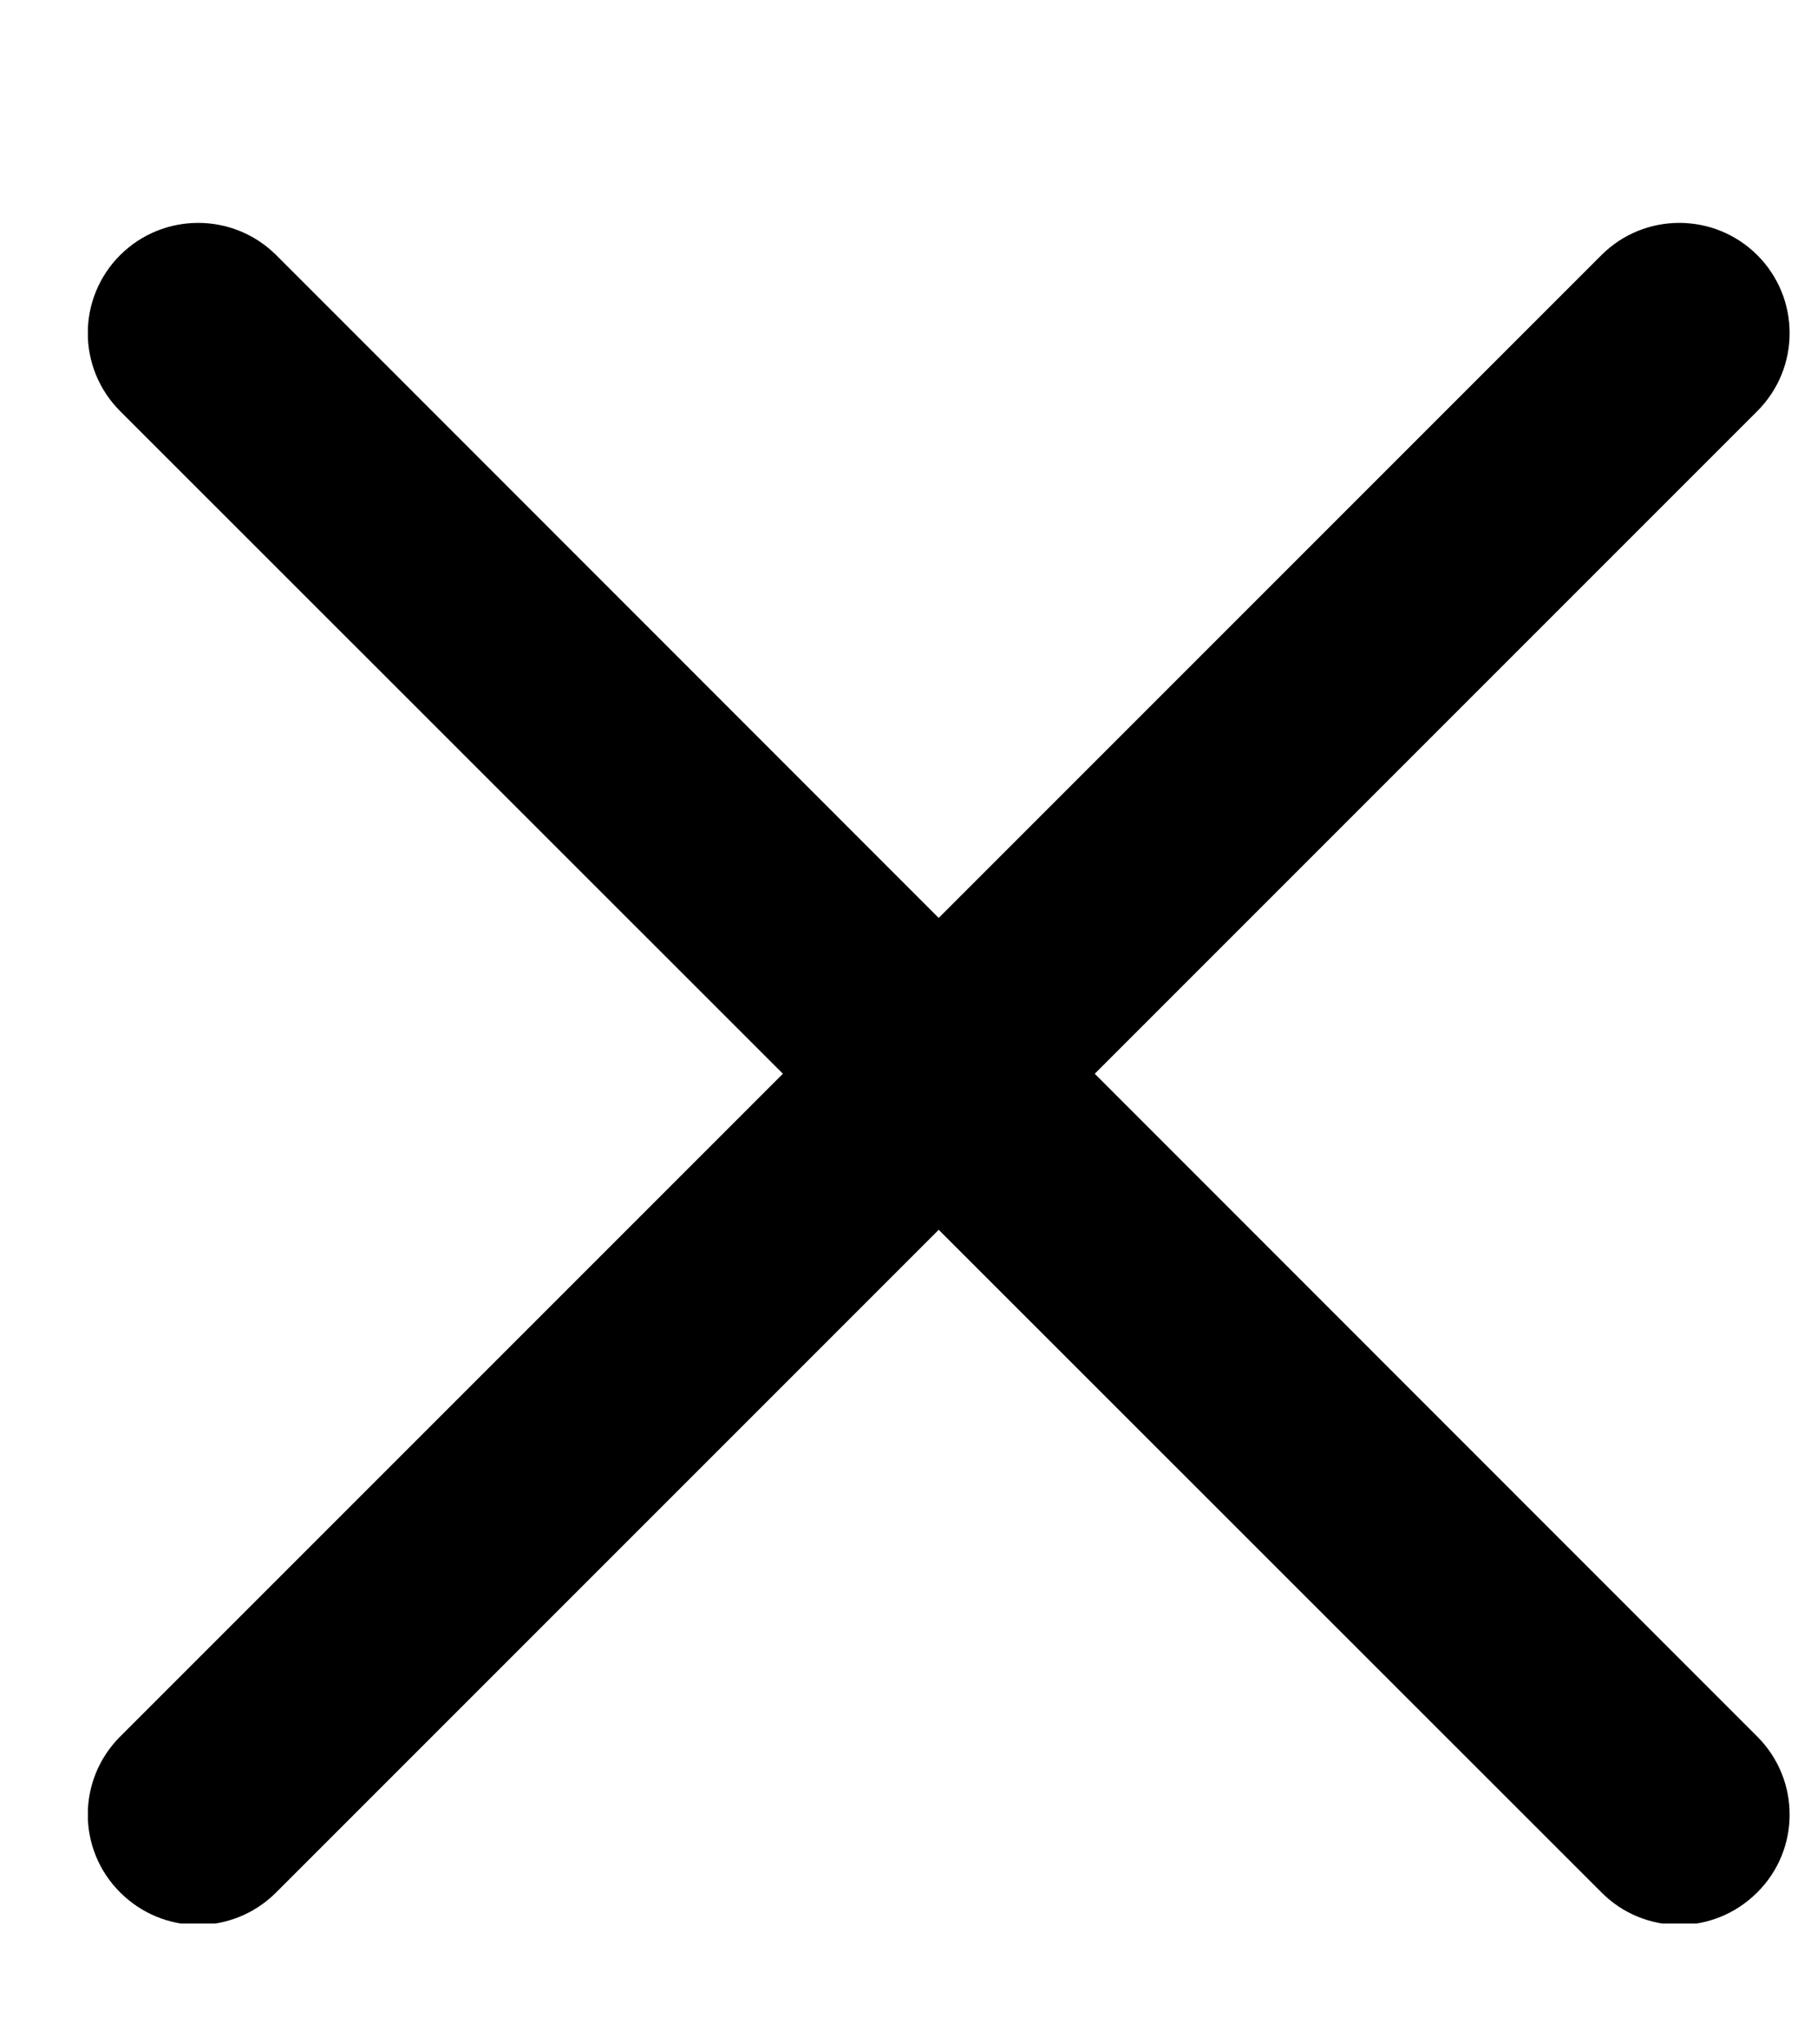 <svg width="8" height="9" viewBox="0 0 8 9" fill="none" xmlns="http://www.w3.org/2000/svg">
<g clip-path="url(#clip0_6395_8780)">
<path d="M4.82 4.727L7.737 1.81C7.927 1.62 7.927 1.313 7.737 1.123C7.547 0.934 7.24 0.934 7.051 1.123L4.133 4.041L1.216 1.123C1.026 0.934 0.719 0.934 0.529 1.123C0.339 1.313 0.339 1.62 0.529 1.81L3.447 4.727L0.529 7.645C0.339 7.835 0.339 8.142 0.529 8.331C0.624 8.426 0.748 8.474 0.872 8.474C0.997 8.474 1.121 8.426 1.216 8.331L4.133 5.414L7.051 8.331C7.145 8.426 7.27 8.474 7.394 8.474C7.518 8.474 7.642 8.426 7.737 8.331C7.927 8.142 7.927 7.835 7.737 7.645L4.82 4.727Z" fill="black"/>
</g>
<defs>
<clipPath id="clip0_6395_8780">
<rect width="7.493" height="7.493" fill="white" transform="translate(0.387 0.975)"/>
</clipPath>
</defs>
</svg>

